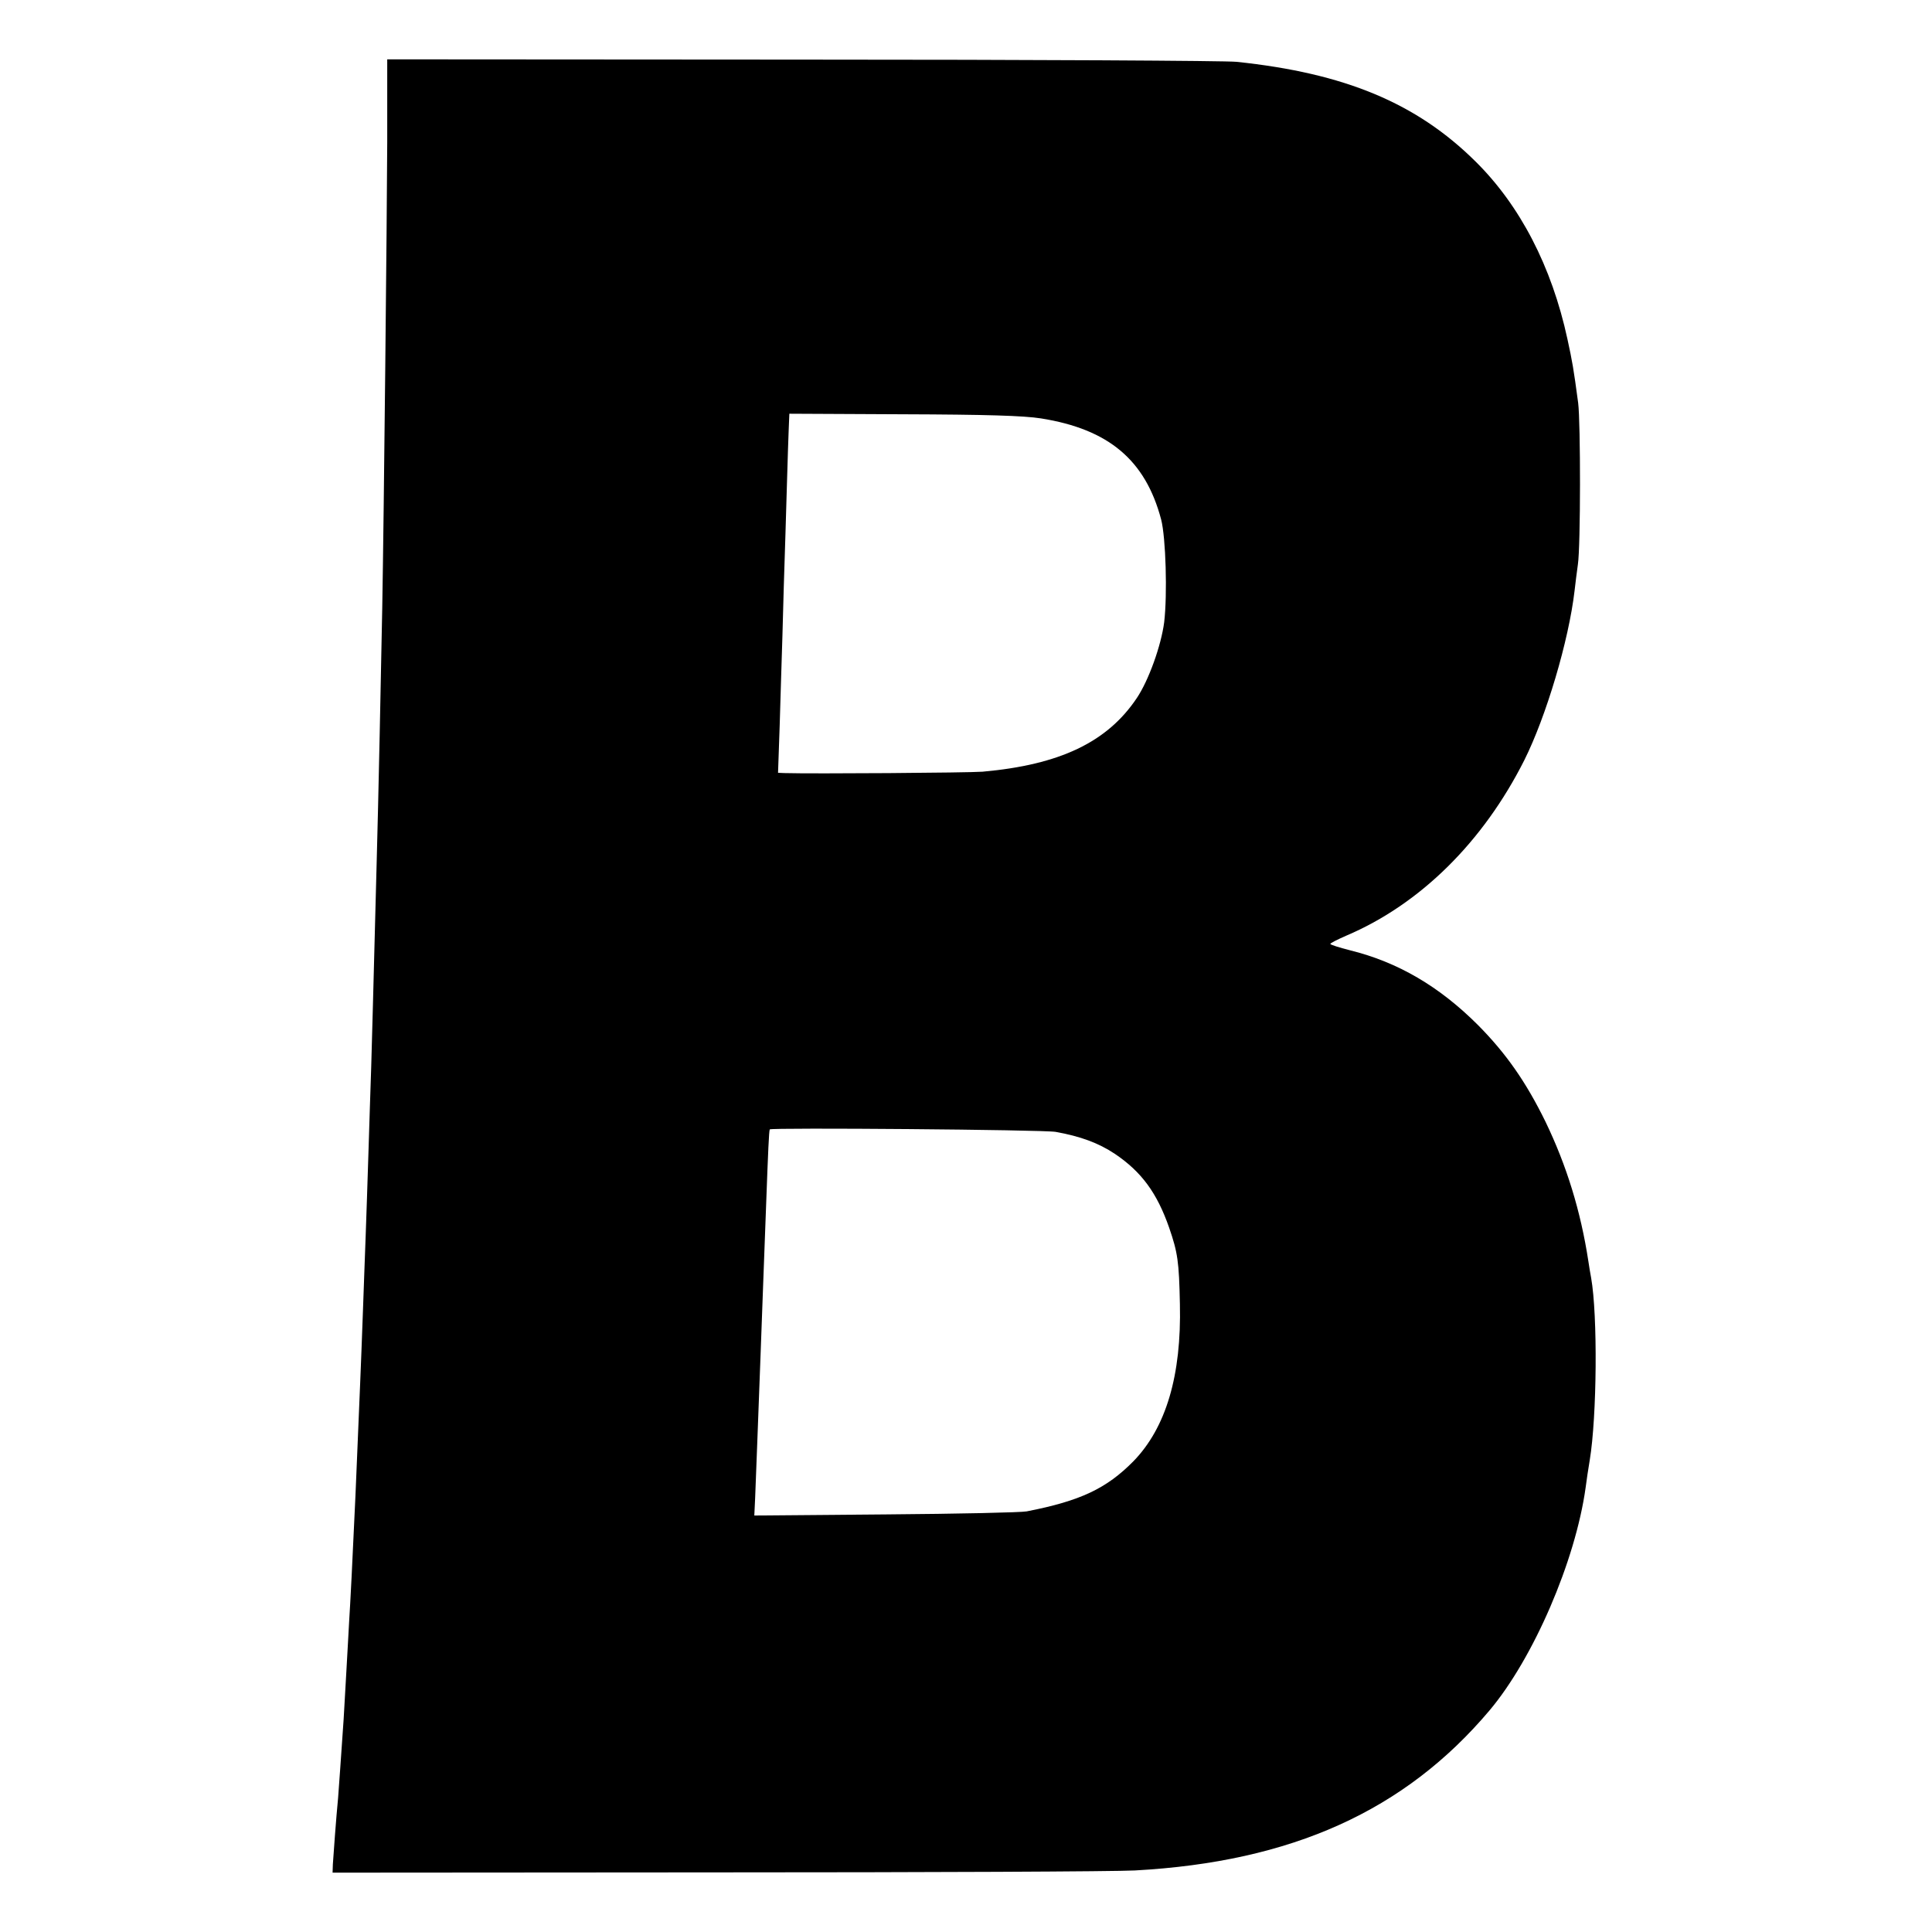<?xml version="1.0" standalone="no"?>
<!DOCTYPE svg PUBLIC "-//W3C//DTD SVG 20010904//EN"
 "http://www.w3.org/TR/2001/REC-SVG-20010904/DTD/svg10.dtd">
<svg version="1.0" xmlns="http://www.w3.org/2000/svg"
 width="700pt" height="700pt" viewBox="0 0 700 700"
 preserveAspectRatio="xMidYMid meet">
<g transform="translate(0,700) scale(0.1,-0.1)"
fill="#000000" stroke="none">
<path d="M1403 6485 c-1 -272 -12 -1350 -18 -1685 -3 -172 -15 -745 -20 -915
-13 -504 -17 -644 -20 -750 -2 -66 -7 -205 -10 -310 -3 -104 -8 -239 -10 -300
-2 -60 -7 -184 -10 -275 -3 -91 -8 -208 -10 -260 -14 -327 -16 -394 -20 -470
-7 -158 -16 -335 -20 -395 -2 -33 -6 -114 -10 -180 -4 -66 -8 -145 -10 -175
-9 -132 -17 -245 -20 -284 -7 -71 -17 -210 -19 -241 l-1 -30 1390 1 c765 0
1447 3 1517 7 568 31 978 216 1285 580 159 189 311 541 348 807 3 25 10 70 15
100 26 158 29 524 5 660 -3 14 -7 41 -10 60 -28 183 -79 347 -155 505 -71 145
-143 248 -245 351 -140 140 -290 228 -464 271 -39 10 -71 20 -71 23 0 3 26 16
58 30 268 114 496 340 645 636 79 158 161 433 182 614 3 25 8 68 12 95 10 65
10 514 1 585 -17 127 -21 149 -39 232 -57 263 -172 484 -333 643 -214 212
-474 320 -866 361 -36 4 -743 8 -1571 8 l-1506 1 0 -300z m2369 -1001 c245
-39 378 -151 435 -366 17 -65 23 -272 11 -373 -11 -84 -56 -210 -99 -274 -107
-160 -279 -242 -559 -267 -51 -4 -616 -8 -718 -5 l-23 1 6 173 c3 94 7 242 10
327 2 85 7 252 11 370 3 118 8 253 9 300 2 47 3 95 4 108 l1 23 413 -2 c298
-1 436 -5 499 -15z m53 -2585 c89 -16 155 -40 215 -80 96 -65 152 -141 196
-267 31 -90 36 -123 39 -277 6 -258 -50 -448 -169 -570 -97 -98 -191 -143
-386 -181 -19 -4 -249 -9 -511 -11 l-476 -4 3 63 c3 70 11 292 20 528 3 85 7
196 9 245 2 50 7 182 11 295 7 190 10 261 13 268 3 7 993 -1 1036 -9z"/>
</g>
</svg>
